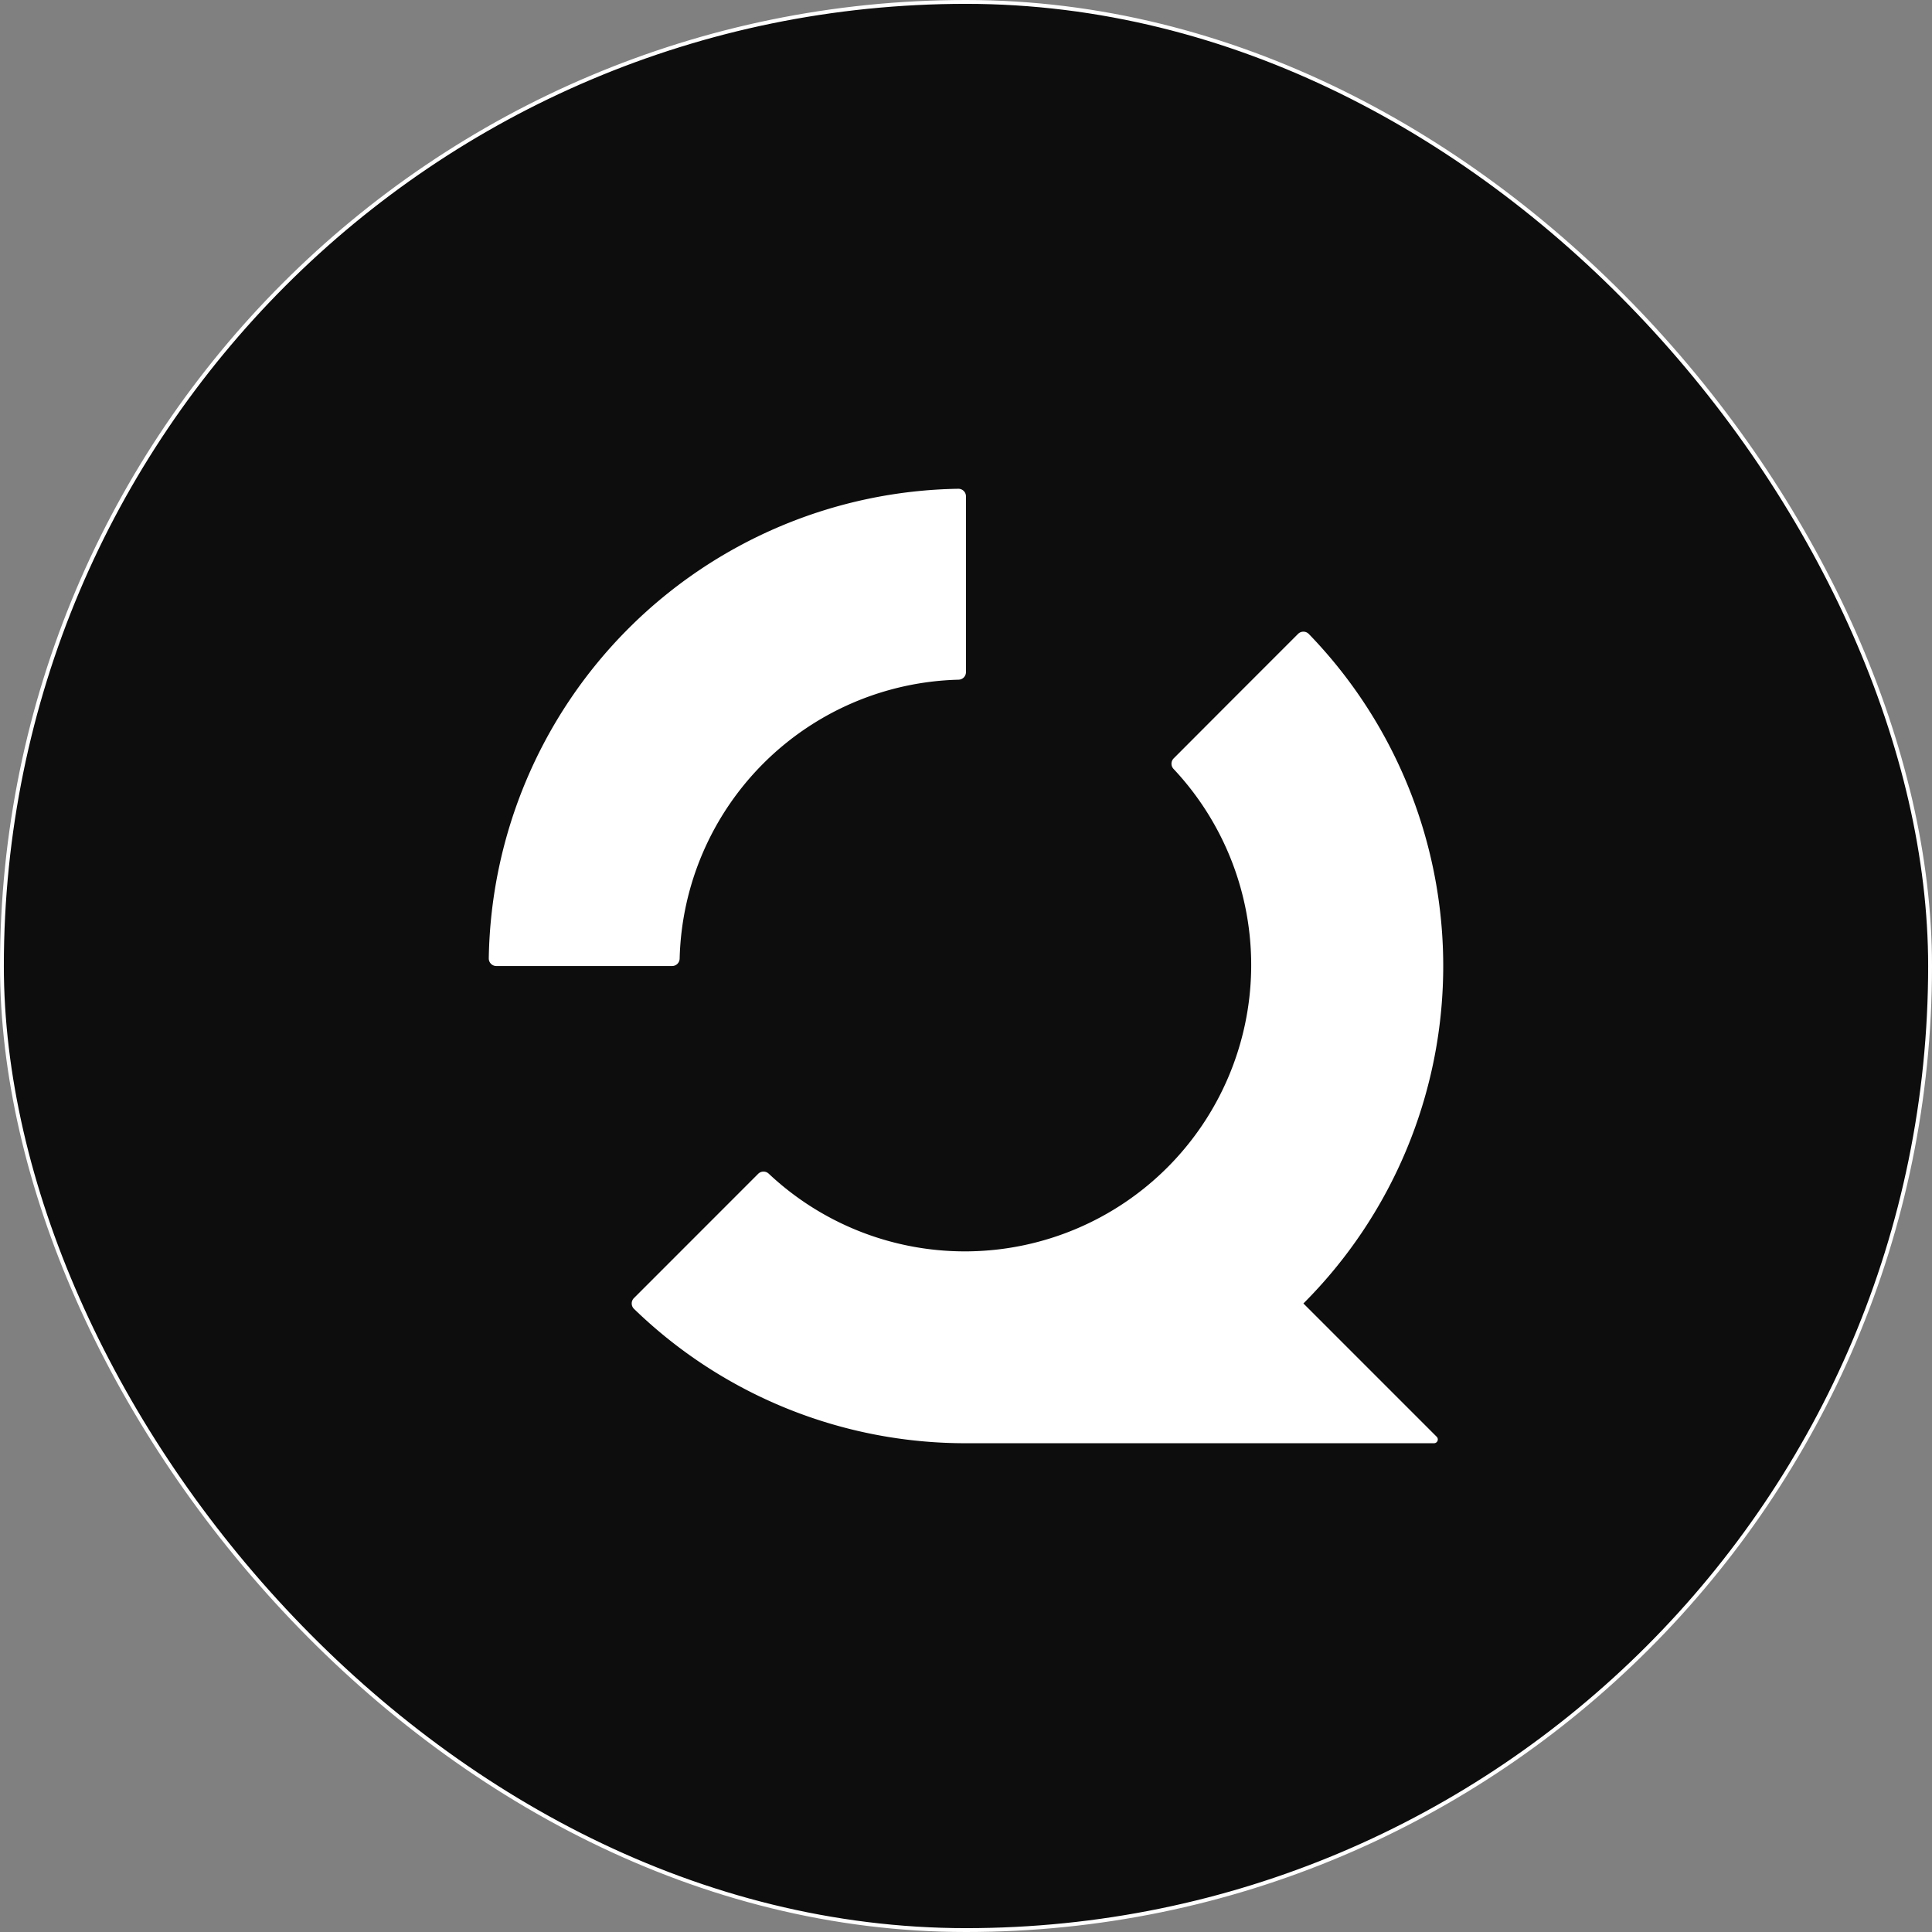 <svg xmlns="http://www.w3.org/2000/svg" width="1004" height="1004" fill="none"><rect width="100%" height="100%" fill="#808080" stroke="none"/><rect width="1002" height="1002" x="1" y="1" fill="#0D0D0D" rx="501"/><rect width="1002" height="1002" x="1" y="1" stroke="#fff" stroke-width="2" rx="501"/><path fill="#fff" d="M501.985 257.937v91.346a3.938 3.938 0 0 1-3.936 3.937 148.725 148.725 0 0 0-101.342 43.516 148.746 148.746 0 0 0-43.513 101.347 3.938 3.938 0 0 1-3.936 3.937h-91.322a3.936 3.936 0 0 1-3.936-3.937 248.004 248.004 0 0 1 72.596-171.469A247.977 247.977 0 0 1 498.049 254a3.936 3.936 0 0 1 3.936 3.937Zm175.36 419.434 69.259 69.263a1.974 1.974 0 0 1 .436 2.143 1.972 1.972 0 0 1-1.814 1.223H501.984a247.226 247.226 0 0 1-172.526-69.834 3.927 3.927 0 0 1-1.175-2.805 3.926 3.926 0 0 1 1.175-2.804l64.555-64.579a3.936 3.936 0 0 1 5.53 0 148.807 148.807 0 0 0 250.645-106.12 148.822 148.822 0 0 0-40.271-104.208 3.936 3.936 0 0 1 0-5.531l28.853-28.913 35.761-35.763a3.927 3.927 0 0 1 2.805-1.175 3.93 3.93 0 0 1 2.804 1.175 248.007 248.007 0 0 1-2.795 347.928Z"/></svg>
